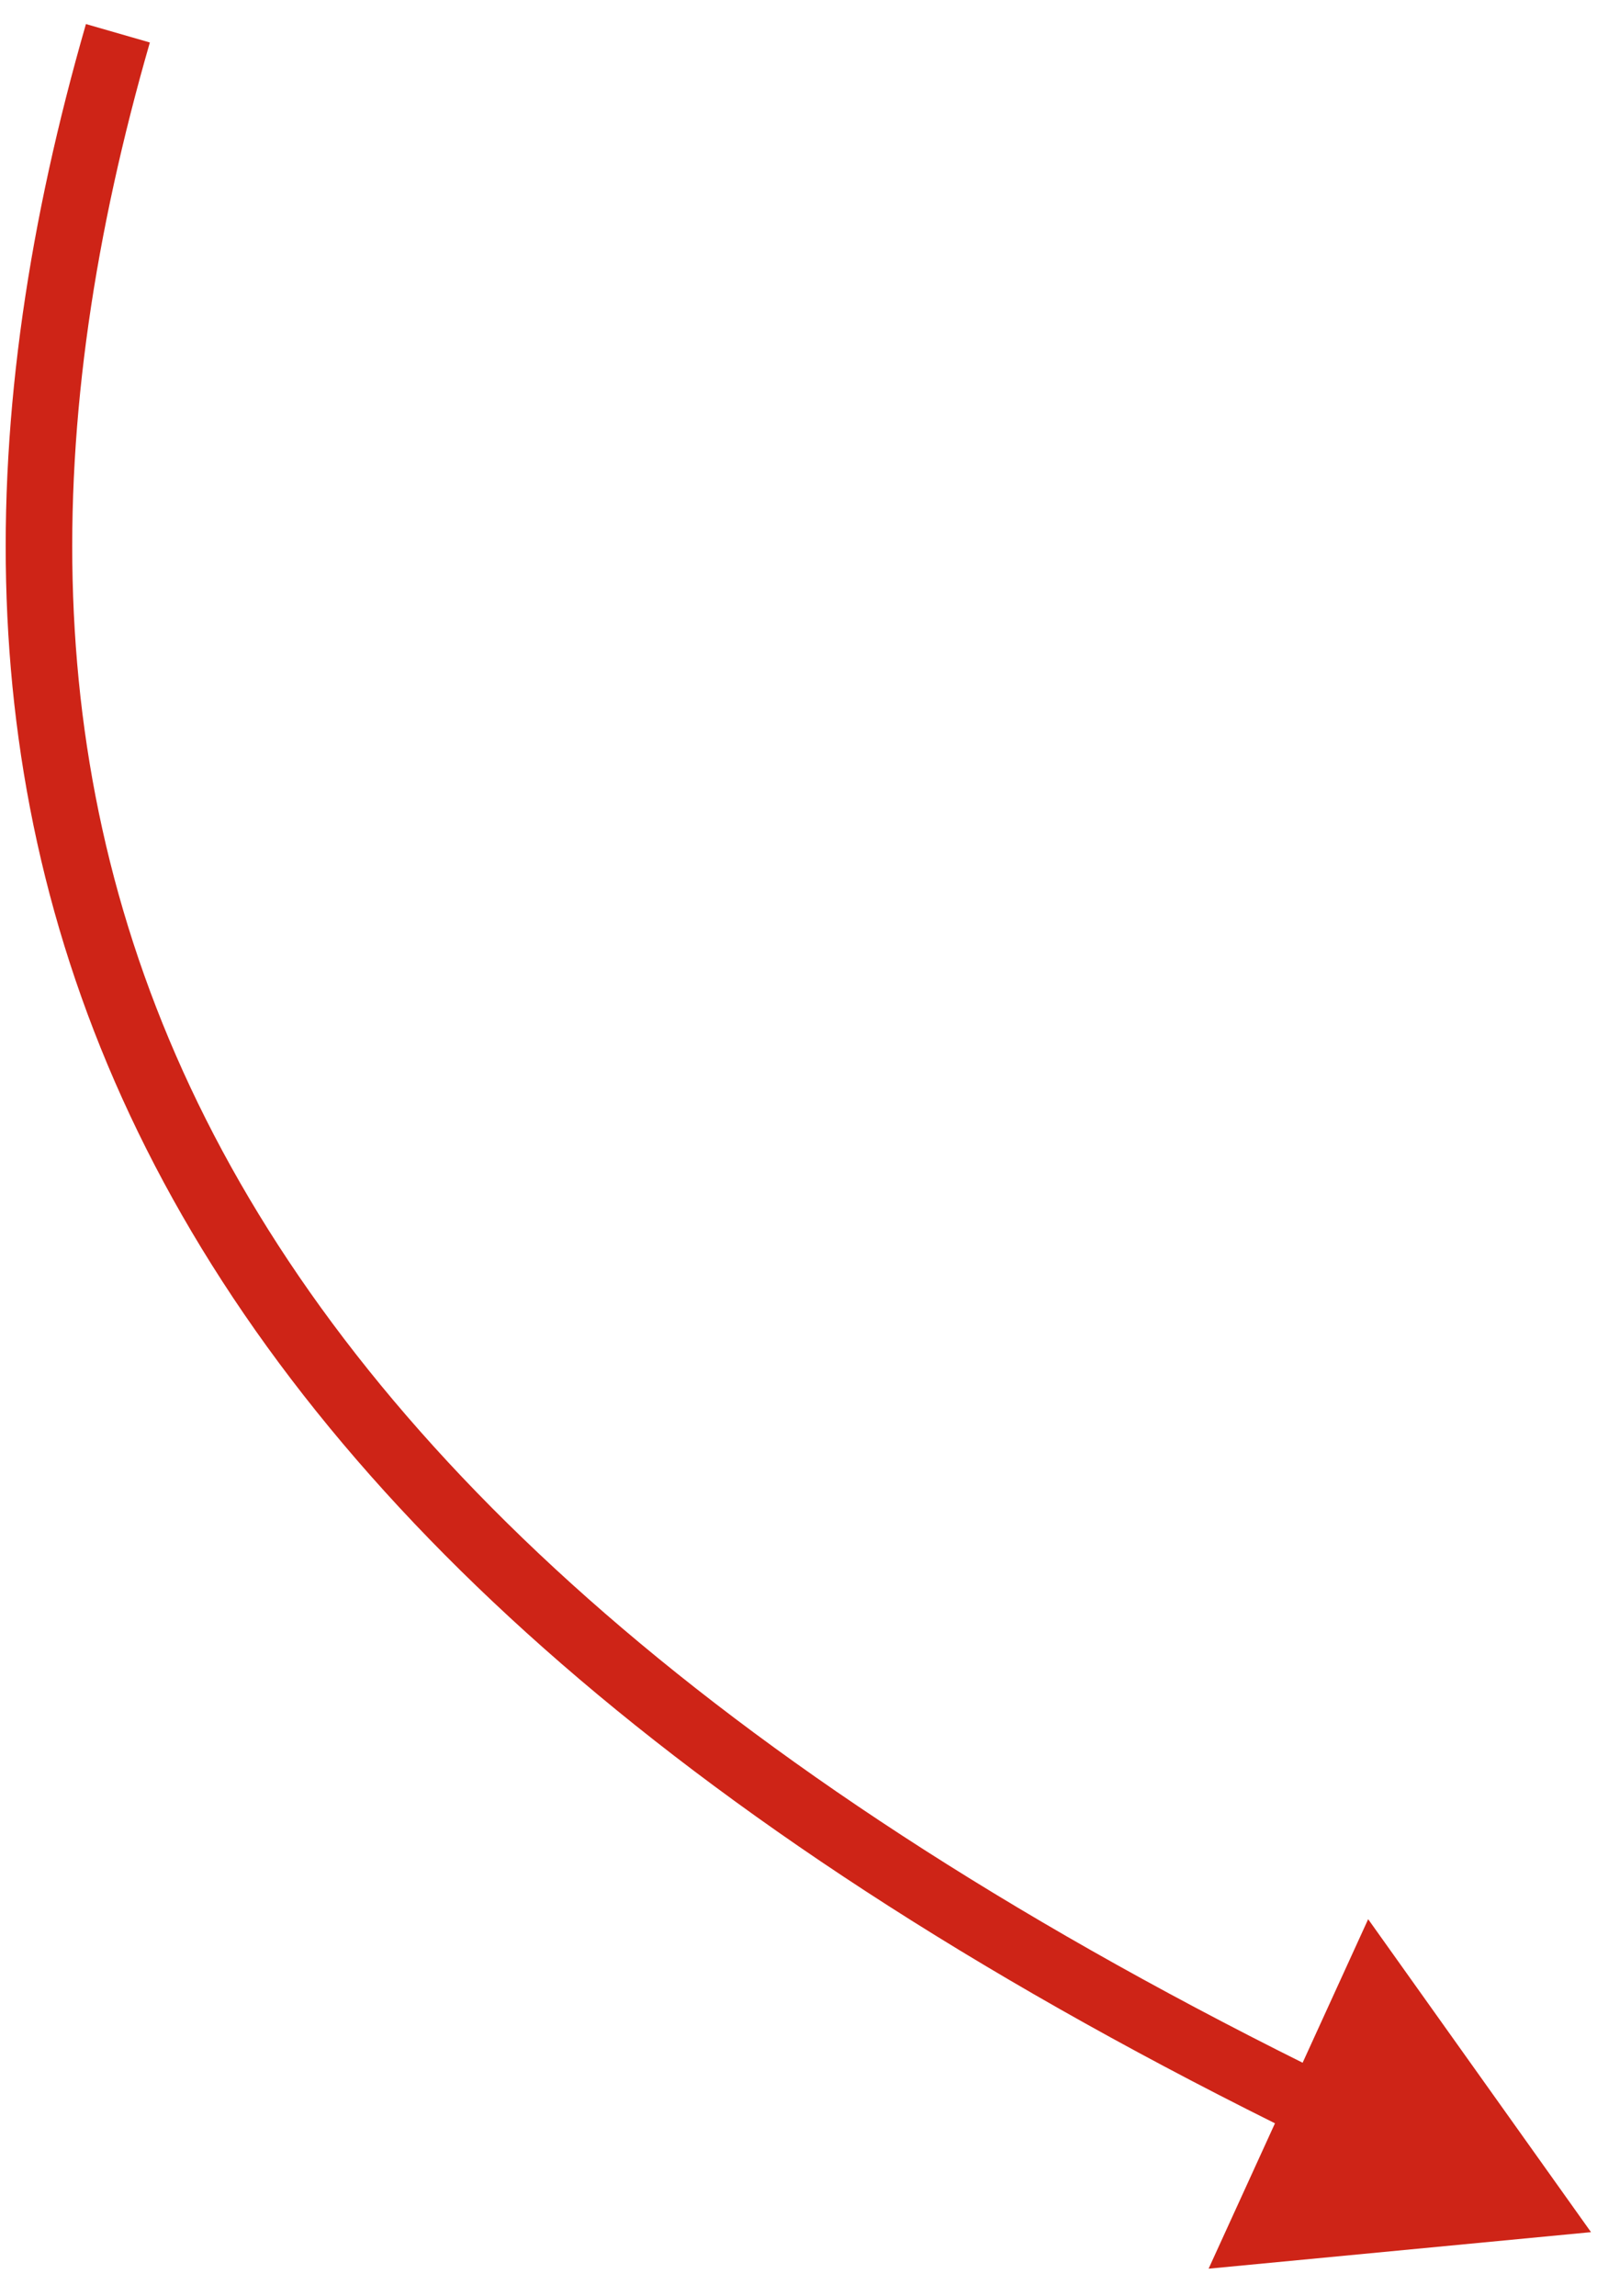 <?xml version="1.0" encoding="UTF-8"?> <svg xmlns="http://www.w3.org/2000/svg" width="48" height="69" viewBox="0 0 48 69" fill="none"> <path d="M47.82 67.086L36.326 68.184L41.122 57.68L47.82 67.086ZM4.504 1.277C1.22 12.677 1.077 23.481 6.186 33.633C11.307 43.808 21.783 53.489 40.078 62.452L39.198 64.248C20.692 55.181 9.791 45.245 4.4 34.532C-1.004 23.795 -0.793 12.439 2.583 0.723L4.504 1.277Z" fill="#CE2417"></path> </svg> 